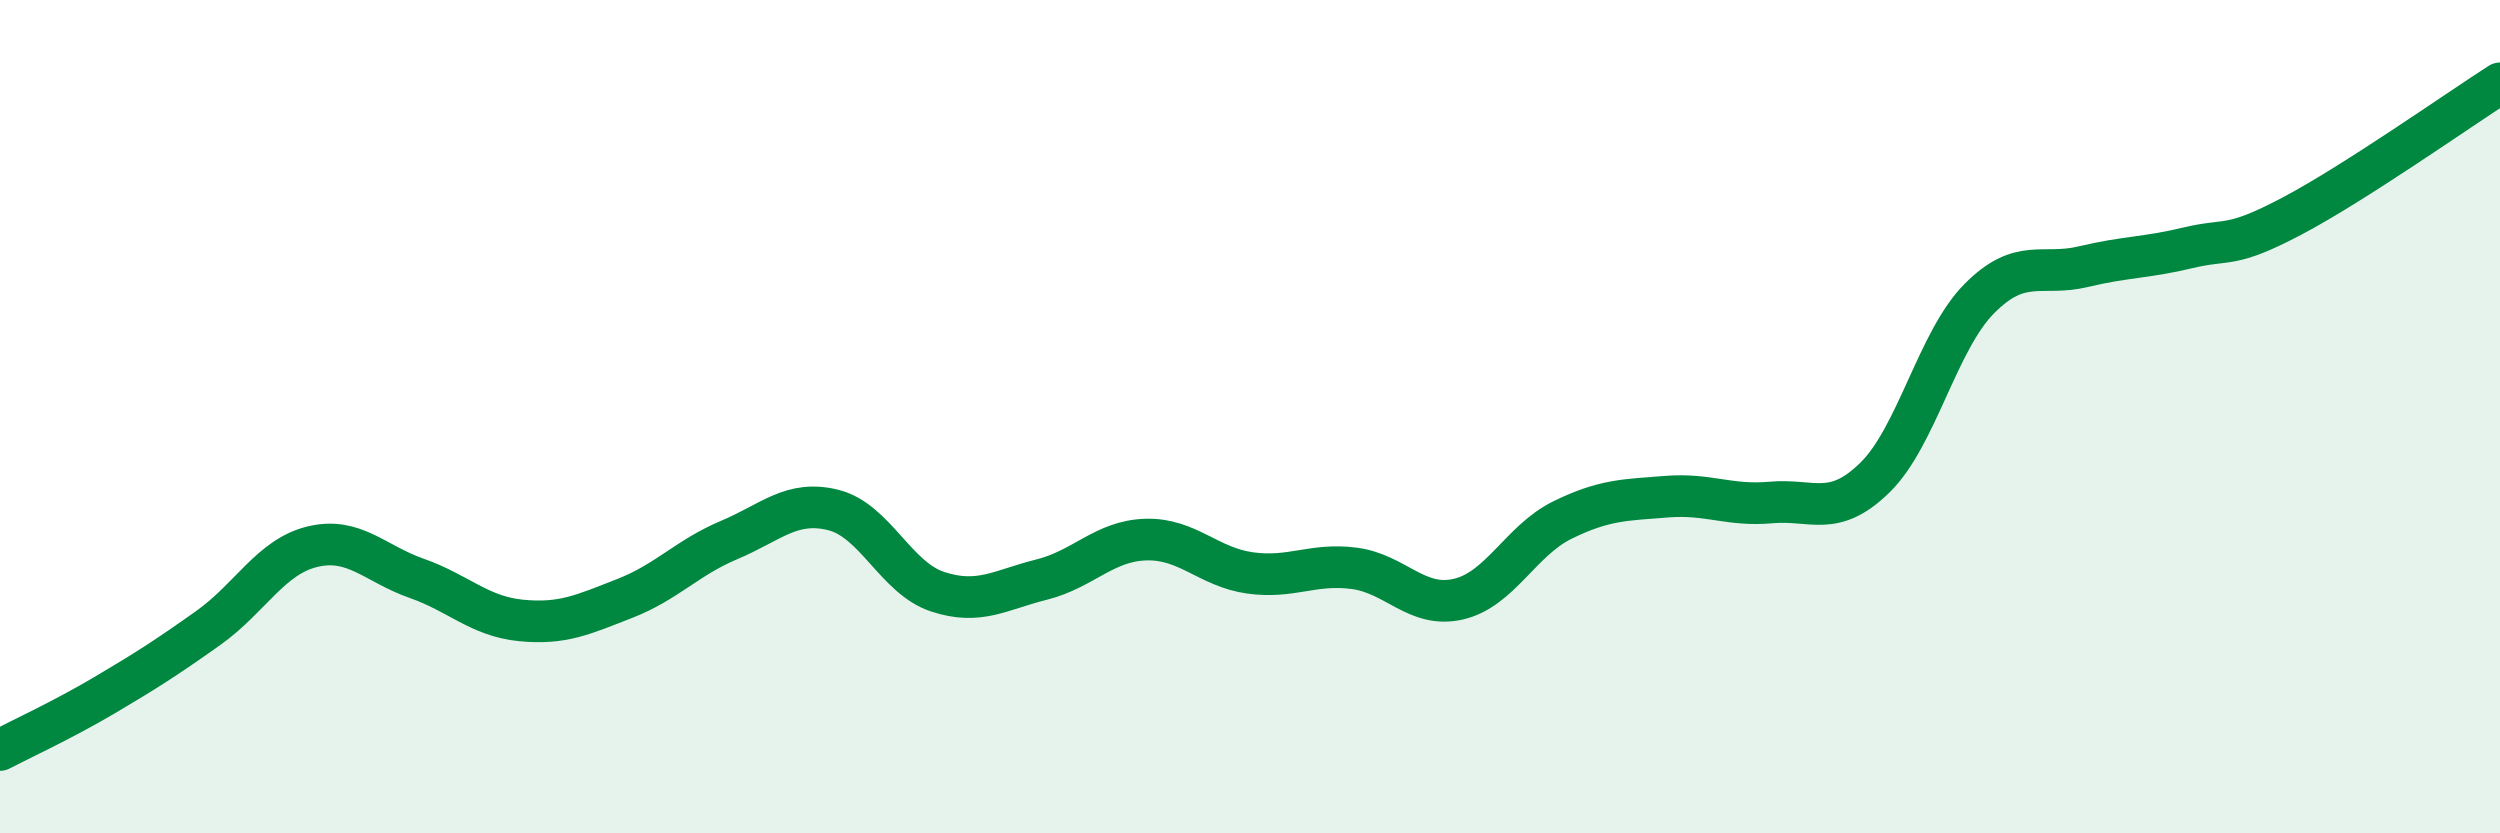 
    <svg width="60" height="20" viewBox="0 0 60 20" xmlns="http://www.w3.org/2000/svg">
      <path
        d="M 0,18 C 0.5,17.74 1.5,17.28 2.5,16.69 C 3.5,16.1 4,15.78 5,15.07 C 6,14.36 6.5,13.36 7.5,13.12 C 8.5,12.88 9,13.53 10,13.88 C 11,14.23 11.5,14.79 12.5,14.89 C 13.5,14.99 14,14.75 15,14.36 C 16,13.97 16.5,13.38 17.5,12.96 C 18.5,12.54 19,11.99 20,12.24 C 21,12.49 21.5,13.87 22.5,14.2 C 23.5,14.53 24,14.16 25,13.91 C 26,13.66 26.5,12.98 27.5,12.95 C 28.5,12.92 29,13.61 30,13.75 C 31,13.89 31.5,13.51 32.5,13.64 C 33.5,13.77 34,14.61 35,14.38 C 36,14.15 36.5,12.97 37.5,12.48 C 38.5,11.99 39,12 40,11.92 C 41,11.84 41.5,12.15 42.5,12.06 C 43.5,11.97 44,12.44 45,11.46 C 46,10.48 46.5,8.18 47.5,7.17 C 48.5,6.16 49,6.64 50,6.4 C 51,6.16 51.5,6.19 52.5,5.95 C 53.5,5.71 53.5,5.98 55,5.19 C 56.5,4.4 59,2.64 60,2L60 20L0 20Z"
        fill="#008740"
        opacity="0.1"
        stroke-linecap="round"
        stroke-linejoin="round"
      />
      <path
        d="M 0,18 C 0.5,17.74 1.5,17.28 2.5,16.69 C 3.5,16.1 4,15.78 5,15.07 C 6,14.36 6.5,13.36 7.5,13.12 C 8.5,12.88 9,13.53 10,13.88 C 11,14.23 11.5,14.79 12.5,14.89 C 13.5,14.99 14,14.75 15,14.36 C 16,13.97 16.5,13.38 17.5,12.96 C 18.5,12.54 19,11.99 20,12.24 C 21,12.49 21.5,13.87 22.5,14.2 C 23.5,14.53 24,14.16 25,13.91 C 26,13.66 26.5,12.98 27.5,12.95 C 28.5,12.92 29,13.61 30,13.75 C 31,13.89 31.5,13.51 32.5,13.64 C 33.5,13.77 34,14.61 35,14.38 C 36,14.15 36.5,12.97 37.5,12.48 C 38.5,11.99 39,12 40,11.92 C 41,11.84 41.5,12.15 42.5,12.06 C 43.5,11.97 44,12.44 45,11.46 C 46,10.48 46.5,8.18 47.5,7.17 C 48.5,6.16 49,6.64 50,6.4 C 51,6.16 51.5,6.19 52.5,5.95 C 53.5,5.71 53.5,5.98 55,5.19 C 56.5,4.4 59,2.64 60,2"
        stroke="#008740"
        stroke-width="1"
        fill="none"
        stroke-linecap="round"
        stroke-linejoin="round"
      />
    </svg>
  
